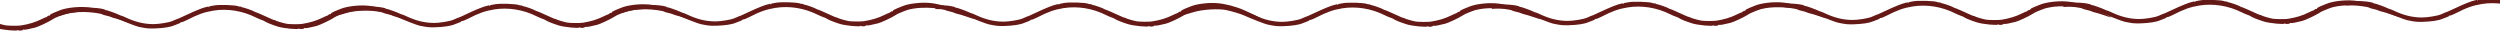 <svg xmlns="http://www.w3.org/2000/svg" fill="none" viewBox="0 0 1366 17" height="17" width="1366">
<g clip-path="url(#clip0_432_20768)">
<g clip-path="url(#clip1_432_20768)">
<path fill="#651916" d="M973.331 1.309C977.841 1.651 983.626 3.151 988.352 5.255C992.311 7.002 998.153 9.879 997.992 10.038C997.928 10.134 996.139 9.613 994.062 8.867C991.954 8.152 989.749 7.469 989.141 7.37C988.534 7.272 987.671 6.979 987.224 6.753C986.778 6.527 985.563 6.169 984.508 5.94C983.454 5.711 982.431 5.417 982.272 5.257C981.634 4.742 975.75 3.977 972.518 3.961C967.846 3.938 965.829 4.152 962.113 4.998C961.44 5.154 958.362 6.355 956.662 7.115C956.117 7.368 955.219 7.876 954.609 8.289C952.843 9.432 947.166 12.092 945.596 12.468C942.04 13.347 939.958 13.753 939.446 13.59C939.127 13.525 938.87 13.555 938.87 13.715C938.868 14.131 936.499 14.28 936.245 13.894C936.086 13.702 935.99 13.669 935.989 13.861C935.986 14.533 927.701 13.756 924.634 12.781C921.375 11.773 918.149 10.477 917.384 9.866C917.161 9.673 916.395 9.349 915.692 9.121C914.989 8.894 913.616 8.311 912.658 7.826C905.316 4.142 897.099 2.822 889.477 4.032C884.449 4.84 880.89 6.102 874.955 9.177C873.479 9.938 872.069 10.475 871.813 10.377C871.558 10.28 871.398 10.312 871.493 10.472C871.588 10.632 870.978 10.981 870.145 11.265C869.311 11.581 868.349 11.96 867.997 12.087C865.816 13.068 862.101 13.626 857.268 13.794C853.78 13.873 852.948 13.805 848.633 12.919C847.098 12.592 840.135 9.902 835.378 7.766C833.59 6.989 829.084 5.655 826.047 5C821.795 4.115 813.217 4.617 808.378 6.065C807.224 6.38 805.109 7.009 803.699 7.418C799.276 8.741 798.573 8.705 801.556 7.28C804.924 5.697 811.719 3.394 814.602 2.832C819.15 1.99 828.876 2.486 830.342 3.677C830.565 3.839 830.757 3.904 830.757 3.808C830.758 3.584 836.38 5.595 837.849 6.338C838.391 6.597 838.966 6.824 839.126 6.825C839.286 6.826 840.181 7.182 841.075 7.602C846.63 10.222 851.2 11.364 856.512 11.422C859.552 11.437 865.124 10.537 867.081 9.682C867.69 9.429 868.652 8.986 869.261 8.733C869.871 8.48 870.448 8.259 870.576 8.259C870.704 8.26 872.692 7.342 875.002 6.233C879.332 4.174 883.757 2.404 885.262 2.124C885.742 2.062 886.255 1.904 886.448 1.777C886.608 1.682 886.768 1.779 886.767 2.003C886.765 2.323 886.829 2.323 887.055 2.004C887.184 1.749 887.441 1.59 887.601 1.623C887.761 1.624 888.593 1.468 889.49 1.28C892.053 0.653 901.62 0.956 903.088 1.699C903.344 1.828 903.823 1.895 904.112 1.864C904.432 1.802 904.688 1.867 904.687 1.995C904.686 2.123 904.942 2.22 905.23 2.254C906.157 2.354 910.853 3.977 911.619 4.493C912.001 4.751 912.48 4.945 912.64 4.946C912.8 4.947 913.918 5.401 915.132 5.95C921.549 8.862 922.89 9.445 922.891 9.253C922.892 9.157 923.084 9.222 923.307 9.415C923.689 9.737 927.46 10.875 929.442 11.237C930.784 11.5 936.288 11.559 937.793 11.31C942.149 10.627 945.674 9.557 949.043 7.877C950.326 7.244 951.448 6.769 951.512 6.801C951.576 6.866 951.929 6.643 952.282 6.325C952.668 5.975 953.117 5.817 953.276 5.946C953.468 6.043 953.628 5.948 953.629 5.692C953.631 5.404 954.529 4.864 955.78 4.358C956.998 3.884 958.409 3.315 958.986 3.062C962.193 1.734 968.533 0.933 973.331 1.309Z"></path>
</g>
<path fill="#651916" d="M817.325 1.821C821.835 2.164 827.62 3.664 832.346 5.767C836.305 7.515 842.147 10.392 841.986 10.551C841.922 10.646 840.132 10.126 838.056 9.379C835.947 8.665 833.743 7.982 833.135 7.883C832.528 7.784 831.665 7.492 831.218 7.266C830.771 7.04 829.557 6.682 828.502 6.452C827.447 6.223 826.425 5.93 826.265 5.769C825.628 5.254 819.744 4.489 816.512 4.473C811.84 4.45 809.823 4.665 806.106 5.51C805.434 5.667 802.356 6.868 800.656 7.627C800.111 7.881 799.212 8.388 798.602 8.801C796.837 9.945 791.159 12.605 789.59 12.981C786.033 13.86 783.951 14.265 783.44 14.103C783.12 14.037 782.864 14.068 782.863 14.228C782.861 14.644 780.493 14.792 780.238 14.407C780.079 14.214 779.984 14.182 779.983 14.374C779.979 15.046 771.695 14.269 768.628 13.294C765.369 12.286 762.143 10.99 761.378 10.378C761.155 10.185 760.389 9.861 759.686 9.634C758.983 9.407 757.61 8.824 756.652 8.339C749.31 4.655 741.092 3.334 733.47 4.545C728.442 5.352 724.884 6.615 718.949 9.69C717.473 10.45 716.062 10.988 715.807 10.89C715.551 10.793 715.391 10.824 715.486 10.985C715.582 11.145 714.972 11.494 714.139 11.778C713.305 12.094 712.343 12.473 711.99 12.6C709.81 13.581 706.095 14.139 701.262 14.307C697.774 14.386 696.942 14.318 692.626 13.432C691.092 13.105 684.129 10.414 679.371 8.279C677.583 7.502 673.078 6.168 670.041 5.513C665.789 4.628 657.211 5.13 652.371 6.578C651.218 6.893 649.103 7.522 647.693 7.931C643.27 9.253 642.566 9.218 645.549 7.793C648.917 6.209 655.713 3.907 658.595 3.345C663.144 2.503 672.869 2.999 674.335 4.19C674.559 4.351 674.75 4.416 674.751 4.32C674.752 4.096 680.374 6.108 681.842 6.851C682.385 7.11 682.96 7.337 683.12 7.337C683.28 7.338 684.174 7.695 685.068 8.115C690.623 10.734 695.194 11.877 700.506 11.935C703.546 11.95 709.118 11.049 711.074 10.195C711.684 9.942 712.646 9.499 713.255 9.246C713.864 8.993 714.441 8.771 714.569 8.772C714.697 8.773 716.686 7.854 718.995 6.746C723.326 4.687 727.75 2.917 729.256 2.636C729.736 2.575 730.249 2.417 730.441 2.29C730.602 2.195 730.761 2.292 730.76 2.516C730.759 2.836 730.823 2.836 731.048 2.517C731.178 2.262 731.434 2.103 731.594 2.136C731.754 2.137 732.587 1.981 733.484 1.793C736.047 1.166 745.614 1.469 747.082 2.212C747.337 2.341 747.817 2.408 748.105 2.377C748.426 2.315 748.681 2.38 748.681 2.508C748.68 2.636 748.935 2.733 749.223 2.766C750.151 2.867 754.847 4.49 755.612 5.006C755.995 5.264 756.474 5.458 756.634 5.459C756.794 5.46 757.912 5.913 759.125 6.463C765.543 9.375 766.884 9.957 766.885 9.765C766.886 9.669 767.077 9.734 767.3 9.927C767.683 10.249 771.453 11.388 773.435 11.75C774.778 12.012 780.282 12.071 781.787 11.823C786.143 11.14 789.668 10.069 793.036 8.39C794.319 7.756 795.442 7.282 795.505 7.314C795.569 7.378 795.922 7.156 796.276 6.838C796.662 6.488 797.11 6.33 797.27 6.459C797.461 6.556 797.622 6.461 797.623 6.205C797.624 5.917 798.523 5.377 799.774 4.871C800.992 4.397 802.403 3.828 802.98 3.575C806.187 2.247 812.527 1.446 817.325 1.821Z"></path>
<path fill="#651916" d="M642.565 9.378C642.469 9.538 642.052 9.695 641.668 9.694C641.092 9.691 641.06 9.627 641.446 9.372C642.088 8.96 642.824 8.963 642.565 9.378Z"></path>
<g clip-path="url(#clip2_432_20768)">
<path fill="#651916" d="M1285.66 0.285C1290.17 0.627 1295.96 2.127 1300.68 4.231C1304.64 5.978 1310.48 8.855 1310.32 9.014C1310.26 9.11 1308.47 8.589 1306.39 7.843C1304.28 7.128 1302.08 6.445 1301.47 6.346C1300.86 6.247 1300 5.955 1299.55 5.729C1299.11 5.503 1297.89 5.145 1296.84 4.916C1295.78 4.686 1294.76 4.393 1294.6 4.233C1293.96 3.717 1288.08 2.953 1284.85 2.937C1280.17 2.914 1278.16 3.128 1274.44 3.974C1273.77 4.13 1270.69 5.331 1268.99 6.091C1268.45 6.344 1267.55 6.852 1266.94 7.265C1265.17 8.408 1259.49 11.068 1257.92 11.444C1254.37 12.323 1252.29 12.729 1251.78 12.566C1251.46 12.501 1251.2 12.531 1251.2 12.691C1251.2 13.107 1248.83 13.256 1248.57 12.87C1248.41 12.678 1248.32 12.645 1248.32 12.837C1248.31 13.509 1240.03 12.732 1236.96 11.757C1233.7 10.749 1230.48 9.453 1229.71 8.842C1229.49 8.648 1228.72 8.325 1228.02 8.097C1227.32 7.87 1225.94 7.287 1224.99 6.802C1217.65 3.118 1209.43 1.798 1201.81 3.008C1196.78 3.816 1193.22 5.078 1187.28 8.153C1185.81 8.914 1184.4 9.451 1184.14 9.353C1183.89 9.256 1183.73 9.287 1183.82 9.448C1183.92 9.608 1183.31 9.957 1182.47 10.241C1181.64 10.557 1180.68 10.937 1180.33 11.063C1178.14 12.044 1174.43 12.602 1169.6 12.77C1166.11 12.849 1165.28 12.781 1160.96 11.896C1159.43 11.568 1152.46 8.878 1147.71 6.742C1145.92 5.965 1141.41 4.631 1138.38 3.976C1134.12 3.091 1125.55 3.593 1120.71 5.041C1119.55 5.356 1117.44 5.985 1116.03 6.394C1111.61 7.717 1110.9 7.681 1113.88 6.256C1117.25 4.672 1124.05 2.37 1126.93 1.808C1131.48 0.966 1141.2 1.462 1142.67 2.653C1142.89 2.815 1143.09 2.879 1143.09 2.783C1143.09 2.559 1148.71 4.571 1150.18 5.314C1150.72 5.573 1151.3 5.8 1151.46 5.801C1151.62 5.801 1152.51 6.158 1153.4 6.578C1158.96 9.198 1163.53 10.34 1168.84 10.398C1171.88 10.413 1177.45 9.513 1179.41 8.658C1180.02 8.405 1180.98 7.962 1181.59 7.709C1182.2 7.456 1182.78 7.235 1182.9 7.235C1183.03 7.236 1185.02 6.318 1187.33 5.209C1191.66 3.15 1196.09 1.38 1197.59 1.1C1198.07 1.038 1198.58 0.88 1198.78 0.753C1198.94 0.658 1199.1 0.755 1199.1 0.979C1199.09 1.299 1199.16 1.299 1199.38 0.98C1199.51 0.725 1199.77 0.566 1199.93 0.599C1200.09 0.6 1200.92 0.444 1201.82 0.256C1204.38 -0.371 1213.95 -0.068 1215.42 0.675C1215.67 0.804 1216.15 0.871 1216.44 0.84C1216.76 0.778 1217.02 0.843 1217.02 0.971C1217.02 1.099 1217.27 1.196 1217.56 1.23C1218.49 1.33 1223.18 2.953 1223.95 3.469C1224.33 3.727 1224.81 3.921 1224.97 3.922C1225.13 3.923 1226.25 4.376 1227.46 4.926C1233.88 7.838 1235.22 8.421 1235.22 8.229C1235.22 8.133 1235.41 8.198 1235.64 8.391C1236.02 8.713 1239.79 9.851 1241.77 10.213C1243.11 10.476 1248.62 10.535 1250.12 10.286C1254.48 9.603 1258 8.533 1261.37 6.853C1262.65 6.22 1263.78 5.745 1263.84 5.777C1263.9 5.842 1264.26 5.619 1264.61 5.301C1265 4.951 1265.45 4.793 1265.6 4.922C1265.8 5.019 1265.96 4.924 1265.96 4.668C1265.96 4.38 1266.86 3.84 1268.11 3.334C1269.33 2.86 1270.74 2.291 1271.32 2.038C1274.52 0.71 1280.86 -0.091 1285.66 0.285Z"></path>
</g>
<g clip-path="url(#clip3_432_20768)">
<path fill="#651916" d="M1440.07 -0.556C1444.58 -0.214 1450.36 1.287 1455.09 3.39C1459.05 5.137 1464.89 8.014 1464.73 8.173C1464.66 8.269 1462.87 7.748 1460.8 7.002C1458.69 6.288 1456.48 5.605 1455.88 5.506C1455.27 5.407 1454.41 5.115 1453.96 4.888C1453.51 4.662 1452.3 4.304 1451.24 4.075C1450.19 3.846 1449.17 3.553 1449.01 3.392C1448.37 2.877 1442.48 2.112 1439.25 2.096C1434.58 2.073 1432.56 2.287 1428.85 3.133C1428.17 3.289 1425.1 4.49 1423.4 5.25C1422.85 5.503 1421.95 6.011 1421.34 6.424C1419.58 7.567 1413.9 10.227 1412.33 10.604C1408.77 11.482 1406.69 11.888 1406.18 11.725C1405.86 11.66 1405.61 11.691 1405.6 11.851C1405.6 12.267 1403.23 12.415 1402.98 12.03C1402.82 11.837 1402.72 11.804 1402.72 11.996C1402.72 12.668 1394.44 11.892 1391.37 10.917C1388.11 9.909 1384.88 8.613 1384.12 8.001C1383.9 7.808 1383.13 7.484 1382.43 7.257C1381.72 7.029 1380.35 6.446 1379.39 5.962C1372.05 2.277 1363.83 0.957 1356.21 2.168C1351.18 2.975 1347.63 4.237 1341.69 7.312C1340.21 8.073 1338.8 8.61 1338.55 8.513C1338.29 8.416 1338.13 8.447 1338.23 8.607C1338.32 8.768 1337.71 9.117 1336.88 9.401C1336.05 9.716 1335.08 10.096 1334.73 10.222C1332.55 11.203 1328.84 11.761 1324 11.929C1320.51 12.008 1319.68 11.94 1315.37 11.055C1313.83 10.727 1306.87 8.037 1302.11 5.902C1300.32 5.125 1295.82 3.791 1292.78 3.136C1288.53 2.251 1279.95 2.753 1275.11 4.201C1273.96 4.515 1271.84 5.145 1270.43 5.554C1266.01 6.876 1265.31 6.841 1268.29 5.415C1271.66 3.832 1278.45 1.529 1281.34 0.967C1285.88 0.126 1295.61 0.622 1297.08 1.813C1297.3 1.974 1297.49 2.039 1297.49 1.943C1297.49 1.719 1303.12 3.73 1304.58 4.474C1305.13 4.732 1305.7 4.959 1305.86 4.96C1306.02 4.961 1306.92 5.317 1307.81 5.738C1313.36 8.357 1317.93 9.499 1323.25 9.558C1326.29 9.572 1331.86 8.672 1333.82 7.817C1334.42 7.564 1335.39 7.121 1336 6.868C1336.61 6.615 1337.18 6.394 1337.31 6.395C1337.44 6.395 1339.43 5.477 1341.74 4.368C1346.07 2.31 1350.49 0.539 1352 0.259C1352.48 0.197 1352.99 0.04 1353.18 -0.087C1353.34 -0.183 1353.5 -0.086 1353.5 0.138C1353.5 0.458 1353.56 0.459 1353.79 0.14C1353.92 -0.116 1354.18 -0.274 1354.34 -0.242C1354.5 -0.241 1355.33 -0.397 1356.22 -0.584C1358.79 -1.212 1368.35 -0.909 1369.82 -0.166C1370.08 -0.036 1370.56 0.03 1370.85 -0C1371.17 -0.063 1371.42 0.002 1371.42 0.13C1371.42 0.258 1371.68 0.356 1371.96 0.389C1372.89 0.49 1377.59 2.113 1378.35 2.628C1378.74 2.886 1379.22 3.081 1379.38 3.081C1379.54 3.082 1380.65 3.536 1381.87 4.086C1388.28 6.997 1389.63 7.58 1389.63 7.388C1389.63 7.292 1389.82 7.357 1390.04 7.55C1390.42 7.872 1394.19 9.01 1396.18 9.372C1397.52 9.635 1403.02 9.694 1404.53 9.445C1408.88 8.763 1412.41 7.692 1415.78 6.013C1417.06 5.379 1418.18 4.904 1418.25 4.937C1418.31 5.001 1418.66 4.779 1419.02 4.46C1419.4 4.11 1419.85 3.953 1420.01 4.081C1420.2 4.178 1420.36 4.083 1420.36 3.827C1420.37 3.539 1421.26 2.999 1422.51 2.494C1423.73 2.02 1425.14 1.451 1425.72 1.197C1428.93 -0.131 1435.27 -0.932 1440.07 -0.556Z"></path>
</g>
<g clip-path="url(#clip4_432_20768)">
<path fill="#651916" d="M1129.01 0.794C1133.52 1.136 1139.31 2.637 1144.03 4.74C1147.99 6.488 1153.84 9.364 1153.68 9.524C1153.61 9.619 1151.82 9.098 1149.74 8.352C1147.64 7.638 1145.43 6.955 1144.82 6.856C1144.22 6.757 1143.35 6.465 1142.91 6.239C1142.46 6.012 1141.25 5.654 1140.19 5.425C1139.14 5.196 1138.11 4.903 1137.95 4.742C1137.32 4.227 1131.43 3.462 1128.2 3.446C1123.53 3.423 1121.51 3.637 1117.8 4.483C1117.12 4.64 1114.04 5.841 1112.34 6.6C1111.8 6.854 1110.9 7.361 1110.29 7.774C1108.53 8.917 1102.85 11.578 1101.28 11.954C1097.72 12.832 1095.64 13.238 1095.13 13.076C1094.81 13.01 1094.55 13.041 1094.55 13.201C1094.55 13.617 1092.18 13.765 1091.93 13.38C1091.77 13.187 1091.67 13.155 1091.67 13.347C1091.67 14.019 1083.38 13.242 1080.32 12.267C1077.06 11.259 1073.83 9.963 1073.07 9.351C1072.84 9.158 1072.08 8.834 1071.37 8.607C1070.67 8.379 1069.3 7.797 1068.34 7.312C1061 3.628 1052.78 2.307 1045.16 3.518C1040.13 4.325 1036.57 5.588 1030.64 8.662C1029.16 9.423 1027.75 9.96 1027.5 9.863C1027.24 9.766 1027.08 9.797 1027.18 9.957C1027.27 10.118 1026.66 10.467 1025.83 10.751C1024.99 11.067 1024.03 11.446 1023.68 11.572C1021.5 12.553 1017.78 13.111 1012.95 13.28C1009.46 13.358 1008.63 13.29 1004.32 12.405C1002.78 12.078 995.818 9.387 991.06 7.252C989.272 6.475 984.767 5.141 981.73 4.486C977.478 3.601 968.9 4.103 964.06 5.551C962.907 5.865 960.792 6.495 959.382 6.904C954.959 8.226 954.255 8.191 957.238 6.765C960.606 5.182 967.402 2.879 970.284 2.318C974.833 1.476 984.558 1.972 986.024 3.163C986.248 3.324 986.439 3.389 986.44 3.293C986.441 3.069 992.063 5.081 993.531 5.824C994.074 6.083 994.649 6.309 994.809 6.31C994.969 6.311 995.863 6.667 996.757 7.088C1002.31 9.707 1006.88 10.85 1012.19 10.908C1015.23 10.923 1020.81 10.022 1022.76 9.168C1023.37 8.915 1024.33 8.471 1024.94 8.218C1025.55 7.965 1026.13 7.744 1026.26 7.745C1026.39 7.746 1028.37 6.827 1030.68 5.719C1035.01 3.66 1039.44 1.89 1040.94 1.609C1041.42 1.547 1041.94 1.39 1042.13 1.263C1042.29 1.168 1042.45 1.264 1042.45 1.488C1042.45 1.808 1042.51 1.809 1042.74 1.49C1042.87 1.234 1043.12 1.076 1043.28 1.109C1043.44 1.109 1044.28 0.953 1045.17 0.766C1047.74 0.138 1057.3 0.441 1058.77 1.185C1059.03 1.314 1059.51 1.38 1059.79 1.35C1060.11 1.287 1060.37 1.353 1060.37 1.481C1060.37 1.609 1060.62 1.706 1060.91 1.739C1061.84 1.84 1066.54 3.463 1067.3 3.979C1067.68 4.237 1068.16 4.431 1068.32 4.432C1068.48 4.433 1069.6 4.886 1070.81 5.436C1077.23 8.348 1078.57 8.93 1078.57 8.738C1078.57 8.642 1078.77 8.707 1078.99 8.9C1079.37 9.222 1083.14 10.361 1085.12 10.722C1086.47 10.985 1091.97 11.044 1093.48 10.796C1097.83 10.113 1101.36 9.042 1104.73 7.363C1106.01 6.729 1107.13 6.255 1107.19 6.287C1107.26 6.351 1107.61 6.129 1107.96 5.811C1108.35 5.461 1108.8 5.303 1108.96 5.432C1109.15 5.529 1109.31 5.433 1109.31 5.177C1109.31 4.889 1110.21 4.35 1111.46 3.844C1112.68 3.37 1114.09 2.801 1114.67 2.548C1117.88 1.219 1124.22 0.419 1129.01 0.794Z"></path>
</g>
<g clip-path="url(#clip5_432_20768)">
<path fill="#651916" d="M665.003 1.712C669.514 2.054 675.299 3.555 680.024 5.658C683.984 7.406 689.826 10.282 689.665 10.442C689.6 10.537 687.811 10.017 685.735 9.27C683.626 8.556 681.421 7.873 680.814 7.774C680.206 7.675 679.344 7.383 678.897 7.157C678.45 6.93 677.236 6.572 676.181 6.343C675.126 6.114 674.103 5.821 673.944 5.66C673.307 5.145 667.422 4.38 664.19 4.364C659.518 4.341 657.501 4.555 653.785 5.401C653.112 5.558 650.034 6.759 648.335 7.518C647.789 7.772 646.891 8.279 646.281 8.692C644.515 9.836 638.838 12.496 637.268 12.872C633.712 13.751 631.63 14.156 631.119 13.994C630.799 13.928 630.543 13.959 630.542 14.119C630.54 14.535 628.171 14.683 627.917 14.298C627.758 14.105 627.662 14.073 627.661 14.265C627.658 14.937 619.374 14.16 616.306 13.185C613.047 12.177 609.822 10.881 609.057 10.269C608.834 10.076 608.067 9.752 607.364 9.525C606.661 9.297 605.288 8.715 604.331 8.23C596.989 4.546 588.771 3.225 581.149 4.436C576.121 5.243 572.563 6.506 566.628 9.581C565.152 10.341 563.741 10.878 563.486 10.781C563.23 10.684 563.07 10.715 563.165 10.876C563.26 11.036 562.651 11.385 561.817 11.669C560.984 11.985 560.022 12.364 559.669 12.49C557.488 13.472 553.774 14.029 548.941 14.198C545.452 14.276 544.621 14.208 540.305 13.323C538.77 12.996 531.808 10.305 527.05 8.17C525.262 7.393 520.756 6.059 517.72 5.404C513.468 4.519 504.889 5.021 500.05 6.469C498.897 6.783 496.781 7.413 495.371 7.822C490.949 9.144 490.245 9.109 493.228 7.684C496.596 6.1 503.391 3.797 506.274 3.236C510.822 2.394 520.548 2.89 522.014 4.081C522.237 4.242 522.429 4.307 522.429 4.211C522.431 3.987 528.053 5.999 529.521 6.742C530.064 7.001 530.639 7.228 530.799 7.228C530.959 7.229 531.853 7.585 532.747 8.006C538.302 10.625 542.873 11.768 548.184 11.826C551.224 11.841 556.797 10.94 558.753 10.086C559.362 9.833 560.324 9.39 560.934 9.137C561.543 8.884 562.12 8.662 562.248 8.663C562.376 8.664 564.365 7.745 566.674 6.637C571.004 4.578 575.429 2.808 576.934 2.527C577.415 2.465 577.927 2.308 578.12 2.181C578.281 2.086 578.44 2.183 578.439 2.407C578.437 2.727 578.501 2.727 578.727 2.408C578.856 2.153 579.113 1.994 579.273 2.027C579.433 2.027 580.266 1.871 581.163 1.684C583.726 1.057 593.292 1.36 594.761 2.103C595.016 2.232 595.496 2.298 595.784 2.268C596.104 2.205 596.36 2.271 596.359 2.399C596.359 2.527 596.614 2.624 596.902 2.657C597.83 2.758 602.526 4.381 603.291 4.897C603.674 5.155 604.153 5.349 604.313 5.35C604.473 5.351 605.591 5.804 606.804 6.354C613.222 9.266 614.563 9.848 614.564 9.656C614.564 9.56 614.756 9.625 614.979 9.818C615.361 10.14 619.132 11.279 621.114 11.64C622.457 11.903 627.961 11.962 629.466 11.714C633.821 11.031 637.347 9.96 640.715 8.281C641.998 7.647 643.12 7.173 643.184 7.205C643.248 7.269 643.601 7.047 643.955 6.729C644.34 6.379 644.789 6.221 644.948 6.35C645.14 6.447 645.3 6.351 645.302 6.095C645.303 5.807 646.202 5.268 647.452 4.762C648.671 4.288 650.081 3.719 650.659 3.466C653.865 2.137 660.205 1.337 665.003 1.712Z"></path>
</g>
<g clip-path="url(#clip6_432_20768)">
<path fill="#651916" d="M507.562 1.578C512.072 1.92 517.857 3.421 522.583 5.524C526.542 7.271 532.384 10.148 532.223 10.307C532.159 10.403 530.369 9.882 528.293 9.136C526.185 8.422 523.98 7.739 523.372 7.64C522.765 7.541 521.902 7.249 521.455 7.022C521.009 6.796 519.794 6.438 518.739 6.209C517.685 5.98 516.662 5.687 516.503 5.526C515.865 5.011 509.981 4.246 506.749 4.23C502.077 4.207 500.06 4.421 496.344 5.267C495.671 5.424 492.593 6.624 490.893 7.384C490.348 7.637 489.45 8.145 488.84 8.558C487.074 9.701 481.397 12.361 479.827 12.738C476.27 13.616 474.188 14.022 473.677 13.86C473.358 13.794 473.101 13.825 473.101 13.985C473.099 14.401 470.73 14.549 470.476 14.164C470.317 13.971 470.221 13.938 470.22 14.13C470.217 14.803 461.932 14.026 458.865 13.051C455.606 12.043 452.38 10.747 451.615 10.135C451.392 9.942 450.626 9.618 449.923 9.391C449.22 9.163 447.847 8.58 446.889 8.096C439.547 4.412 431.33 3.091 423.708 4.302C418.68 5.109 415.121 6.371 409.186 9.446C407.71 10.207 406.3 10.744 406.044 10.647C405.789 10.55 405.629 10.581 405.724 10.741C405.819 10.902 405.209 11.251 404.376 11.535C403.542 11.851 402.58 12.23 402.228 12.356C400.047 13.337 396.332 13.895 391.499 14.063C388.011 14.142 387.179 14.074 382.863 13.189C381.329 12.861 374.366 10.171 369.609 8.036C367.82 7.259 363.315 5.925 360.278 5.27C356.026 4.385 347.448 4.887 342.609 6.335C341.455 6.649 339.34 7.279 337.93 7.688C333.507 9.01 332.804 8.975 335.787 7.549C339.154 5.966 345.95 3.663 348.833 3.101C353.381 2.26 363.107 2.756 364.573 3.947C364.796 4.108 364.988 4.173 364.988 4.077C364.989 3.853 370.611 5.864 372.08 6.608C372.622 6.866 373.197 7.093 373.357 7.094C373.517 7.095 374.412 7.451 375.306 7.872C380.861 10.491 385.431 11.633 390.743 11.692C393.783 11.707 399.355 10.806 401.312 9.952C401.921 9.699 402.883 9.255 403.492 9.002C404.102 8.749 404.679 8.528 404.807 8.529C404.935 8.529 406.923 7.611 409.233 6.502C413.563 4.444 417.988 2.673 419.493 2.393C419.973 2.331 420.486 2.174 420.679 2.047C420.839 1.951 420.999 2.048 420.998 2.272C420.996 2.592 421.06 2.593 421.286 2.274C421.415 2.018 421.672 1.86 421.831 1.892C421.991 1.893 422.824 1.737 423.721 1.55C426.284 0.922 435.851 1.225 437.319 1.969C437.575 2.098 438.054 2.164 438.342 2.134C438.663 2.071 438.918 2.136 438.918 2.264C438.917 2.392 439.173 2.49 439.461 2.523C440.388 2.624 445.084 4.247 445.85 4.763C446.232 5.02 446.711 5.215 446.871 5.216C447.031 5.216 448.149 5.67 449.363 6.22C455.78 9.131 457.121 9.714 457.122 9.522C457.123 9.426 457.315 9.491 457.538 9.684C457.92 10.006 461.69 11.145 463.673 11.506C465.015 11.769 470.519 11.828 472.024 11.579C476.38 10.897 479.905 9.826 483.273 8.147C484.557 7.513 485.679 7.038 485.743 7.071C485.806 7.135 486.16 6.913 486.513 6.595C486.899 6.244 487.348 6.087 487.507 6.215C487.699 6.312 487.859 6.217 487.86 5.961C487.862 5.673 488.76 5.134 490.011 4.628C491.229 4.154 492.64 3.585 493.217 3.331C496.424 2.003 502.764 1.202 507.562 1.578Z"></path>
</g>
<g clip-path="url(#clip7_432_20768)">
<path fill="#651916" d="M353.956 2.422C358.466 2.765 364.251 4.265 368.977 6.368C372.936 8.116 378.778 10.993 378.617 11.152C378.553 11.248 376.763 10.727 374.687 9.98C372.579 9.266 370.374 8.583 369.766 8.484C369.159 8.385 368.296 8.093 367.849 7.867C367.402 7.641 366.188 7.283 365.133 7.053C364.078 6.824 363.056 6.531 362.897 6.37C362.259 5.855 356.375 5.09 353.143 5.074C348.471 5.051 346.454 5.266 342.738 6.111C342.065 6.268 338.987 7.469 337.287 8.229C336.742 8.482 335.843 8.989 335.233 9.402C333.468 10.546 327.791 13.206 326.221 13.582C322.664 14.461 320.582 14.867 320.071 14.704C319.751 14.638 319.495 14.669 319.495 14.829C319.493 15.245 317.124 15.393 316.87 15.008C316.711 14.815 316.615 14.783 316.614 14.975C316.61 15.647 308.326 14.87 305.259 13.895C302 12.887 298.774 11.591 298.009 10.979C297.786 10.786 297.02 10.463 296.317 10.235C295.614 10.008 294.241 9.425 293.283 8.94C285.941 5.256 277.724 3.936 270.102 5.146C265.074 5.953 261.515 7.216 255.58 10.291C254.104 11.052 252.694 11.588 252.438 11.491C252.183 11.394 252.022 11.425 252.118 11.586C252.213 11.746 251.603 12.095 250.77 12.379C249.936 12.695 248.974 13.074 248.622 13.2C246.441 14.182 242.726 14.74 237.893 14.908C234.405 14.987 233.573 14.918 229.257 14.033C227.723 13.706 220.76 11.015 216.003 8.88C214.214 8.103 209.709 6.769 206.672 6.114C202.42 5.229 193.842 5.731 189.003 7.179C187.849 7.494 185.734 8.123 184.324 8.532C179.901 9.855 179.198 9.819 182.181 8.394C185.548 6.81 192.344 4.508 195.227 3.946C199.775 3.104 209.5 3.6 210.967 4.791C211.19 4.952 211.382 5.017 211.382 4.921C211.383 4.697 217.005 6.709 218.474 7.452C219.016 7.711 219.591 7.938 219.751 7.938C219.911 7.939 220.806 8.296 221.699 8.716C227.255 11.335 231.825 12.478 237.137 12.536C240.177 12.551 245.749 11.65 247.706 10.796C248.315 10.543 249.277 10.1 249.886 9.847C250.495 9.594 251.073 9.373 251.201 9.373C251.329 9.374 253.317 8.456 255.627 7.347C259.957 5.288 264.382 3.518 265.887 3.237C266.367 3.176 266.88 3.018 267.073 2.891C267.233 2.796 267.393 2.893 267.392 3.117C267.39 3.437 267.454 3.437 267.68 3.118C267.809 2.863 268.066 2.704 268.225 2.737C268.385 2.738 269.218 2.582 270.115 2.394C272.678 1.767 282.245 2.07 283.713 2.813C283.969 2.942 284.448 3.009 284.736 2.978C285.057 2.916 285.312 2.981 285.312 3.109C285.311 3.237 285.567 3.334 285.855 3.368C286.782 3.468 291.478 5.091 292.244 5.607C292.626 5.865 293.105 6.059 293.265 6.06C293.425 6.061 294.543 6.514 295.756 7.064C302.174 9.976 303.515 10.559 303.516 10.367C303.517 10.271 303.708 10.335 303.932 10.528C304.314 10.85 308.084 11.989 310.067 12.351C311.409 12.613 316.913 12.672 318.418 12.424C322.774 11.741 326.299 10.671 329.667 8.991C330.951 8.357 332.073 7.883 332.137 7.915C332.2 7.98 332.553 7.757 332.907 7.439C333.293 7.089 333.742 6.931 333.901 7.06C334.092 7.157 334.253 7.062 334.254 6.806C334.256 6.518 335.154 5.978 336.405 5.472C337.623 4.998 339.034 4.429 339.611 4.176C342.818 2.848 349.158 2.047 353.956 2.422Z"></path>
</g>
<g clip-path="url(#clip8_432_20768)">
<path fill="#651916" d="M200.551 3.068C205.061 3.41 210.846 4.911 215.572 7.014C219.531 8.761 225.373 11.638 225.212 11.797C225.148 11.893 223.358 11.372 221.282 10.626C219.174 9.912 216.969 9.229 216.361 9.13C215.754 9.031 214.891 8.739 214.444 8.512C213.997 8.286 212.783 7.928 211.728 7.699C210.673 7.47 209.651 7.177 209.492 7.016C208.854 6.501 202.97 5.736 199.738 5.72C195.066 5.697 193.049 5.911 189.333 6.757C188.66 6.914 185.582 8.115 183.882 8.874C183.337 9.127 182.438 9.635 181.828 10.048C180.063 11.191 174.386 13.851 172.816 14.228C169.259 15.106 167.177 15.512 166.666 15.35C166.346 15.284 166.09 15.315 166.09 15.475C166.087 15.891 163.719 16.039 163.465 15.654C163.306 15.461 163.21 15.429 163.209 15.621C163.205 16.293 154.921 15.516 151.854 14.541C148.595 13.533 145.369 12.237 144.604 11.625C144.381 11.432 143.615 11.108 142.912 10.881C142.209 10.653 140.836 10.07 139.878 9.586C132.536 5.902 124.319 4.581 116.697 5.792C111.669 6.599 108.11 7.862 102.175 10.936C100.699 11.697 99.289 12.234 99.033 12.137C98.778 12.04 98.618 12.071 98.713 12.231C98.808 12.392 98.198 12.741 97.365 13.025C96.531 13.341 95.569 13.72 95.217 13.846C93.036 14.828 89.321 15.385 84.488 15.553C81 15.632 80.168 15.564 75.852 14.679C74.318 14.351 67.355 11.661 62.598 9.526C60.809 8.749 56.304 7.415 53.267 6.76C49.015 5.875 40.437 6.377 35.598 7.825C34.444 8.139 32.329 8.769 30.919 9.178C26.496 10.5 25.793 10.465 28.776 9.039C32.143 7.456 38.939 5.153 41.822 4.591C46.37 3.75 56.095 4.246 57.562 5.437C57.785 5.598 57.977 5.663 57.977 5.567C57.978 5.343 63.6 7.355 65.069 8.098C65.611 8.357 66.186 8.583 66.346 8.584C66.506 8.585 67.4 8.941 68.294 9.362C73.85 11.981 78.42 13.124 83.732 13.182C86.772 13.197 92.344 12.296 94.3 11.442C94.91 11.189 95.872 10.745 96.481 10.492C97.091 10.239 97.668 10.018 97.796 10.019C97.924 10.019 99.912 9.101 102.222 7.993C106.552 5.934 110.976 4.164 112.482 3.883C112.962 3.821 113.475 3.664 113.668 3.537C113.828 3.442 113.988 3.538 113.987 3.762C113.985 4.082 114.049 4.083 114.275 3.764C114.404 3.508 114.661 3.35 114.82 3.382C114.98 3.383 115.813 3.227 116.71 3.04C119.273 2.412 128.84 2.715 130.308 3.459C130.564 3.588 131.043 3.654 131.331 3.624C131.652 3.561 131.907 3.626 131.907 3.754C131.906 3.882 132.162 3.98 132.449 4.013C133.377 4.114 138.073 5.737 138.839 6.253C139.221 6.511 139.7 6.705 139.86 6.706C140.02 6.706 141.138 7.16 142.351 7.71C148.769 10.621 150.11 11.204 150.111 11.012C150.112 10.916 150.303 10.981 150.526 11.174C150.909 11.496 154.679 12.635 156.662 12.996C158.004 13.259 163.508 13.318 165.013 13.069C169.369 12.387 172.894 11.316 176.262 9.637C177.545 9.003 178.668 8.529 178.732 8.561C178.795 8.625 179.148 8.403 179.502 8.085C179.888 7.735 180.337 7.577 180.496 7.705C180.687 7.802 180.848 7.707 180.849 7.451C180.851 7.163 181.749 6.624 183 6.118C184.218 5.644 185.629 5.075 186.206 4.822C189.413 3.493 195.753 2.692 200.551 3.068Z"></path>
</g>
<g clip-path="url(#clip9_432_20768)">
<path fill="#651916" d="M46.945 3.913C51.455 4.255 57.24 5.755 61.966 7.858C65.925 9.606 71.767 12.483 71.606 12.642C71.542 12.738 69.752 12.217 67.676 11.471C65.567 10.756 63.363 10.073 62.755 9.974C62.148 9.875 61.285 9.583 60.838 9.357C60.391 9.131 59.177 8.773 58.122 8.544C57.067 8.314 56.045 8.021 55.886 7.861C55.248 7.345 49.364 6.58 46.132 6.565C41.46 6.542 39.443 6.756 35.727 7.601C35.054 7.758 31.976 8.959 30.276 9.719C29.731 9.972 28.832 10.48 28.222 10.893C26.457 12.036 20.779 14.696 19.21 15.072C15.653 15.951 13.571 16.357 13.06 16.194C12.74 16.128 12.484 16.159 12.483 16.319C12.481 16.735 10.113 16.884 9.859 16.498C9.699 16.305 9.604 16.273 9.603 16.465C9.599 17.137 1.315 16.36 -1.752 15.385C-5.011 14.377 -8.237 13.081 -9.002 12.47C-9.225 12.276 -9.991 11.953 -10.694 11.725C-11.397 11.498 -12.77 10.915 -13.728 10.43C-21.07 6.746 -29.288 5.426 -36.91 6.636C-41.938 7.443 -45.496 8.706 -51.431 11.781C-52.907 12.542 -54.317 13.079 -54.573 12.981C-54.828 12.884 -54.989 12.915 -54.893 13.076C-54.798 13.236 -55.408 13.585 -56.241 13.869C-57.075 14.185 -58.037 14.564 -58.389 14.691C-60.57 15.672 -64.285 16.23 -69.118 16.398C-72.606 16.477 -73.438 16.409 -77.754 15.523C-79.288 15.196 -86.251 12.506 -91.008 10.37C-92.797 9.593 -97.302 8.259 -100.339 7.604C-104.591 6.719 -113.169 7.221 -118.008 8.669C-119.162 8.984 -121.277 9.613 -122.687 10.022C-127.11 11.345 -127.814 11.309 -124.831 9.884C-121.463 8.3 -114.667 5.998 -111.785 5.436C-107.236 4.594 -97.511 5.09 -96.044 6.281C-95.821 6.442 -95.63 6.507 -95.629 6.411C-95.628 6.187 -90.006 8.199 -88.537 8.942C-87.995 9.201 -87.42 9.428 -87.26 9.429C-87.1 9.429 -86.206 9.786 -85.312 10.206C-79.757 12.825 -75.186 13.968 -69.874 14.026C-66.834 14.041 -61.262 13.14 -59.306 12.286C-58.696 12.033 -57.734 11.59 -57.125 11.337C-56.516 11.084 -55.938 10.863 -55.81 10.863C-55.682 10.864 -53.694 9.946 -51.385 8.837C-47.054 6.778 -42.63 5.008 -41.124 4.727C-40.644 4.666 -40.131 4.508 -39.938 4.381C-39.778 4.286 -39.618 4.383 -39.62 4.607C-39.621 4.927 -39.557 4.927 -39.332 4.608C-39.202 4.353 -38.946 4.194 -38.786 4.227C-38.626 4.228 -37.793 4.072 -36.896 3.884C-34.333 3.257 -24.766 3.56 -23.298 4.303C-23.043 4.432 -22.563 4.499 -22.275 4.468C-21.954 4.406 -21.699 4.471 -21.699 4.599C-21.7 4.727 -21.444 4.824 -21.157 4.858C-20.229 4.958 -15.533 6.581 -14.768 7.097C-14.385 7.355 -13.906 7.549 -13.746 7.55C-13.586 7.551 -12.468 8.004 -11.255 8.554C-4.837 11.466 -3.496 12.049 -3.495 11.857C-3.494 11.761 -3.303 11.825 -3.08 12.019C-2.697 12.341 1.073 13.479 3.056 13.841C4.398 14.103 9.902 14.162 11.407 13.914C15.763 13.231 19.288 12.161 22.656 10.481C23.939 9.847 25.062 9.373 25.126 9.405C25.189 9.47 25.542 9.247 25.896 8.929C26.282 8.579 26.73 8.421 26.89 8.55C27.081 8.647 27.242 8.552 27.243 8.296C27.244 8.008 28.143 7.468 29.394 6.962C30.612 6.488 32.023 5.919 32.6 5.666C35.807 4.338 42.147 3.537 46.945 3.913Z"></path>
</g>
</g>
<defs>
<clipPath id="clip0_432_20768">
<rect fill="white" height="17" width="1366"></rect>
</clipPath>
<clipPath id="clip1_432_20768">
<rect transform="matrix(-1 -0.005 -0.005 1 998.197 1.35)" fill="white" height="13.44" width="183.04"></rect>
</clipPath>
<clipPath id="clip2_432_20768">
<rect transform="matrix(-1 -0.005 -0.005 1 1310.53 0.326)" fill="white" height="13.44" width="183.04"></rect>
</clipPath>
<clipPath id="clip3_432_20768">
<rect transform="matrix(-1 -0.005 -0.005 1 1464.93 -0.515)" fill="white" height="13.44" width="183.04"></rect>
</clipPath>
<clipPath id="clip4_432_20768">
<rect transform="matrix(-1 -0.005 -0.005 1 1153.72 0.835)" fill="white" height="13.44" width="178.56"></rect>
</clipPath>
<clipPath id="clip5_432_20768">
<rect transform="matrix(-1 -0.005 -0.005 1 689.711 1.753)" fill="white" height="13.44" width="178.56"></rect>
</clipPath>
<clipPath id="clip6_432_20768">
<rect transform="matrix(-1 -0.005 -0.005 1 532.43 1.459)" fill="white" height="13.6" width="192.8"></rect>
</clipPath>
<clipPath id="clip7_432_20768">
<rect transform="matrix(-1 -0.005 -0.005 1 378.824 2.304)" fill="white" height="13.6" width="192.8"></rect>
</clipPath>
<clipPath id="clip8_432_20768">
<rect transform="matrix(-1 -0.005 -0.005 1 225.419 2.95)" fill="white" height="13.6" width="192.8"></rect>
</clipPath>
<clipPath id="clip9_432_20768">
<rect transform="matrix(-1 -0.005 -0.005 1 71.813 3.794)" fill="white" height="13.6" width="192.8"></rect>
</clipPath>
</defs>
</svg>
